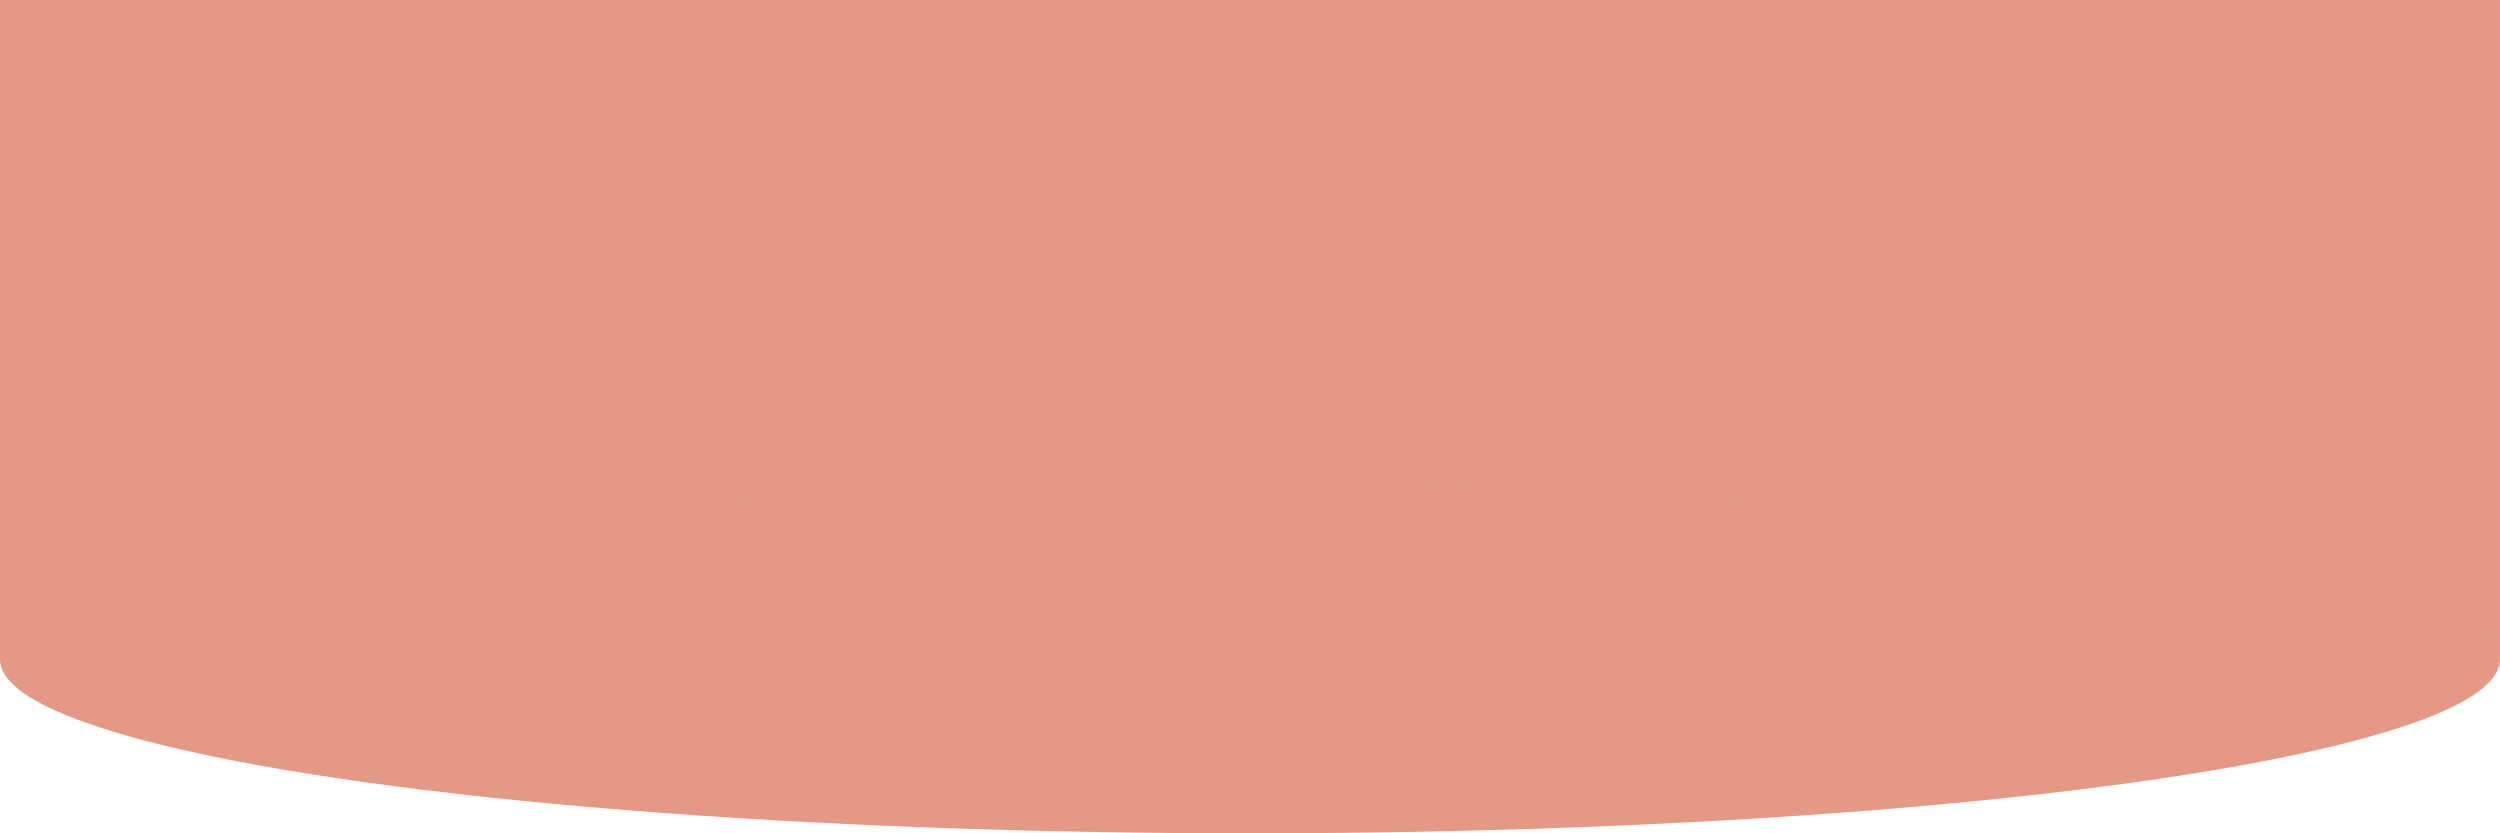 <?xml version="1.0" encoding="UTF-8"?> <svg xmlns="http://www.w3.org/2000/svg" width="273" height="91" viewBox="0 0 273 91" fill="none"> <path d="M0 72H273V0H0V72Z" fill="#E39985"></path> <ellipse rx="136.5" ry="19" transform="matrix(1 0 0 -1 136.5 72)" fill="#E39985"></ellipse> </svg> 